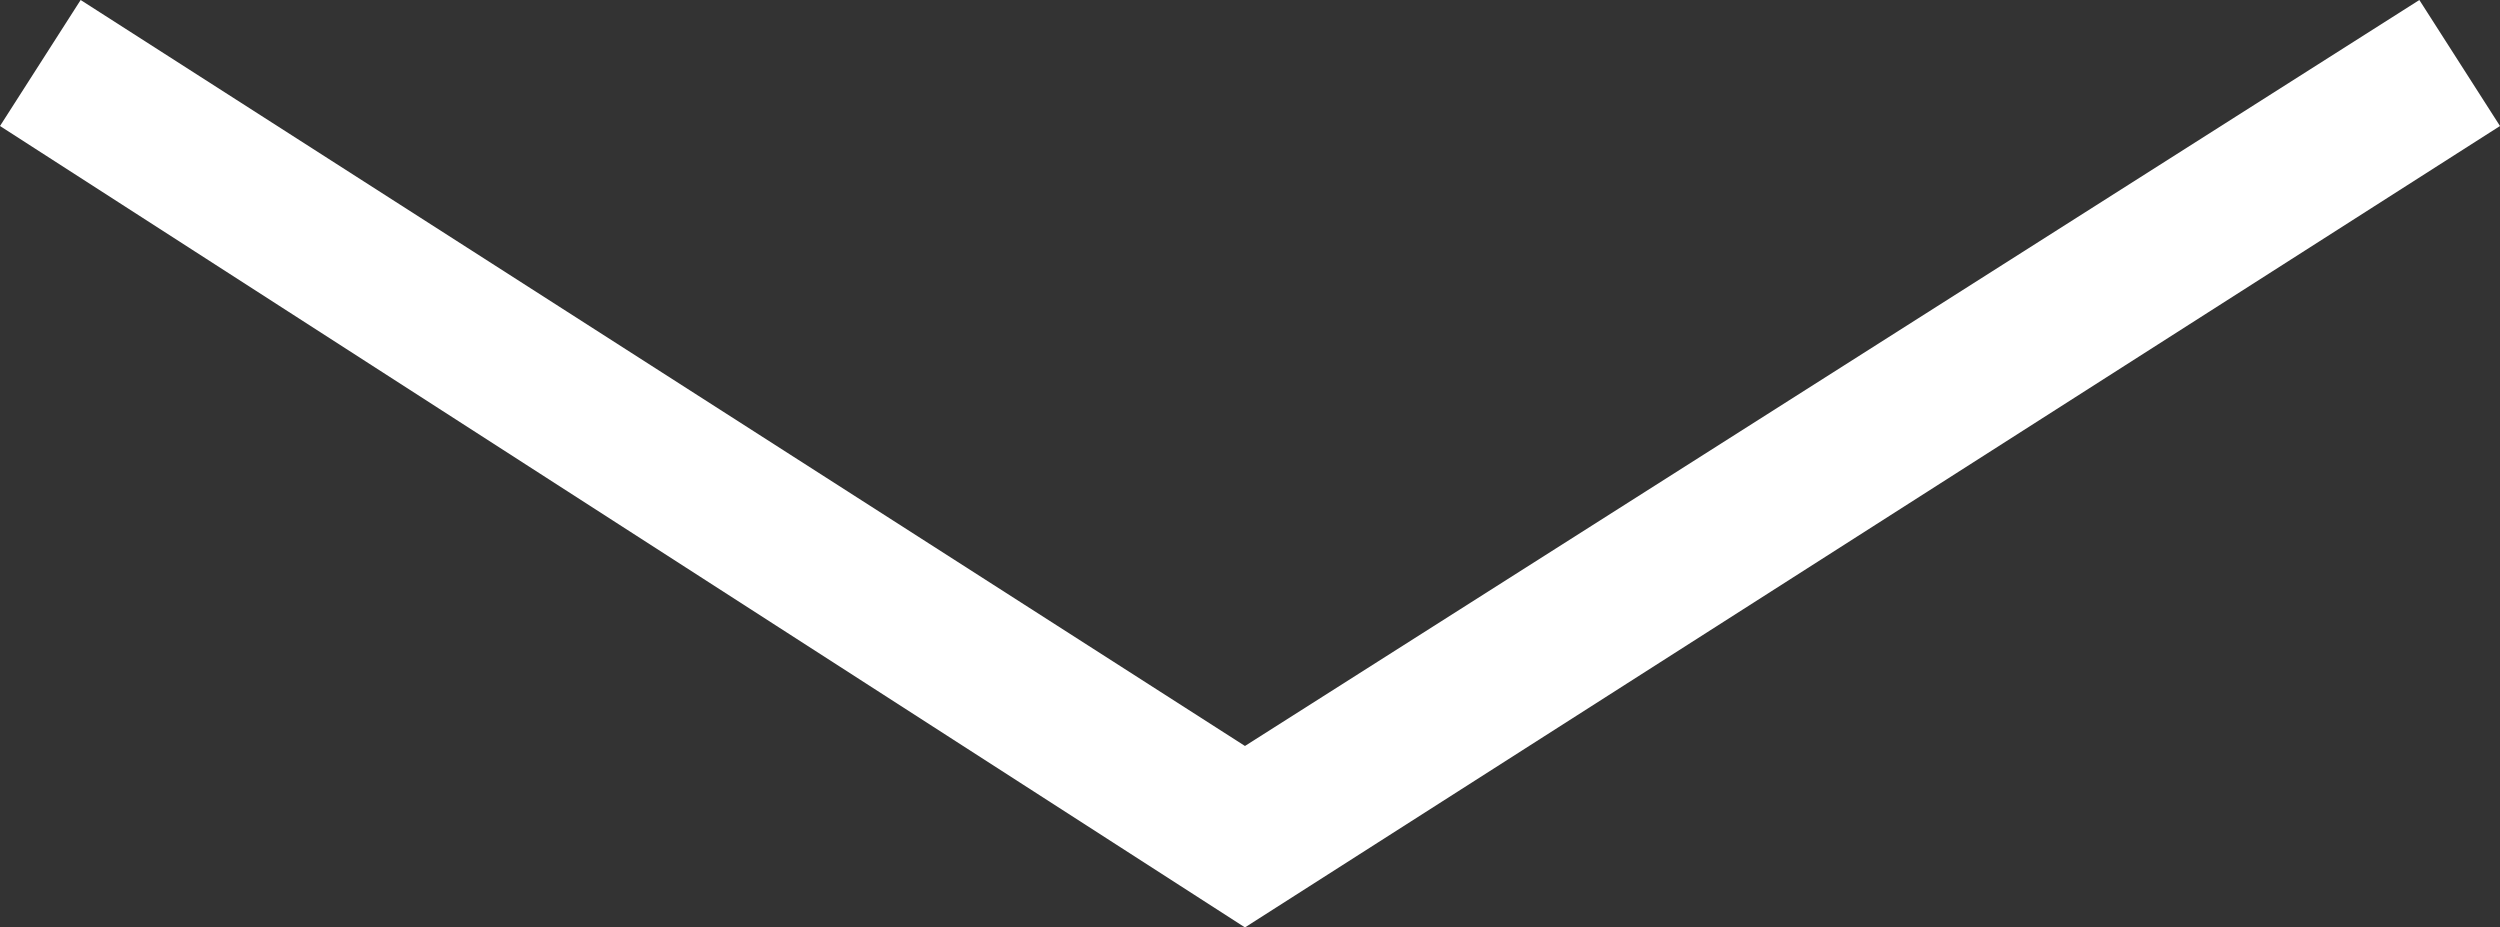 <?xml version="1.0" encoding="UTF-8"?>
<!-- Generator: Adobe Illustrator 26.3.1, SVG Export Plug-In . SVG Version: 6.00 Build 0)  -->
<svg xmlns="http://www.w3.org/2000/svg" xmlns:xlink="http://www.w3.org/1999/xlink" version="1.1" id="Ebene_1" x="0px" y="0px" viewBox="0 0 49.6 18.4" style="enable-background:new 0 0 49.6 18.4;" xml:space="preserve">
<rect x="0" y="0" width="49.6" height="18.4" fill="#333333" stroke="none"/>
<style type="text/css">
	.st0{fill:#FFFFFF;}
</style>
<g>
	<g>
		<polygon class="st0" points="1.6,0 24.7,14.8 48,0 49.6,2.5 24.7,18.4 0,2.5   "></polygon>
	</g>
</g>
</svg>
